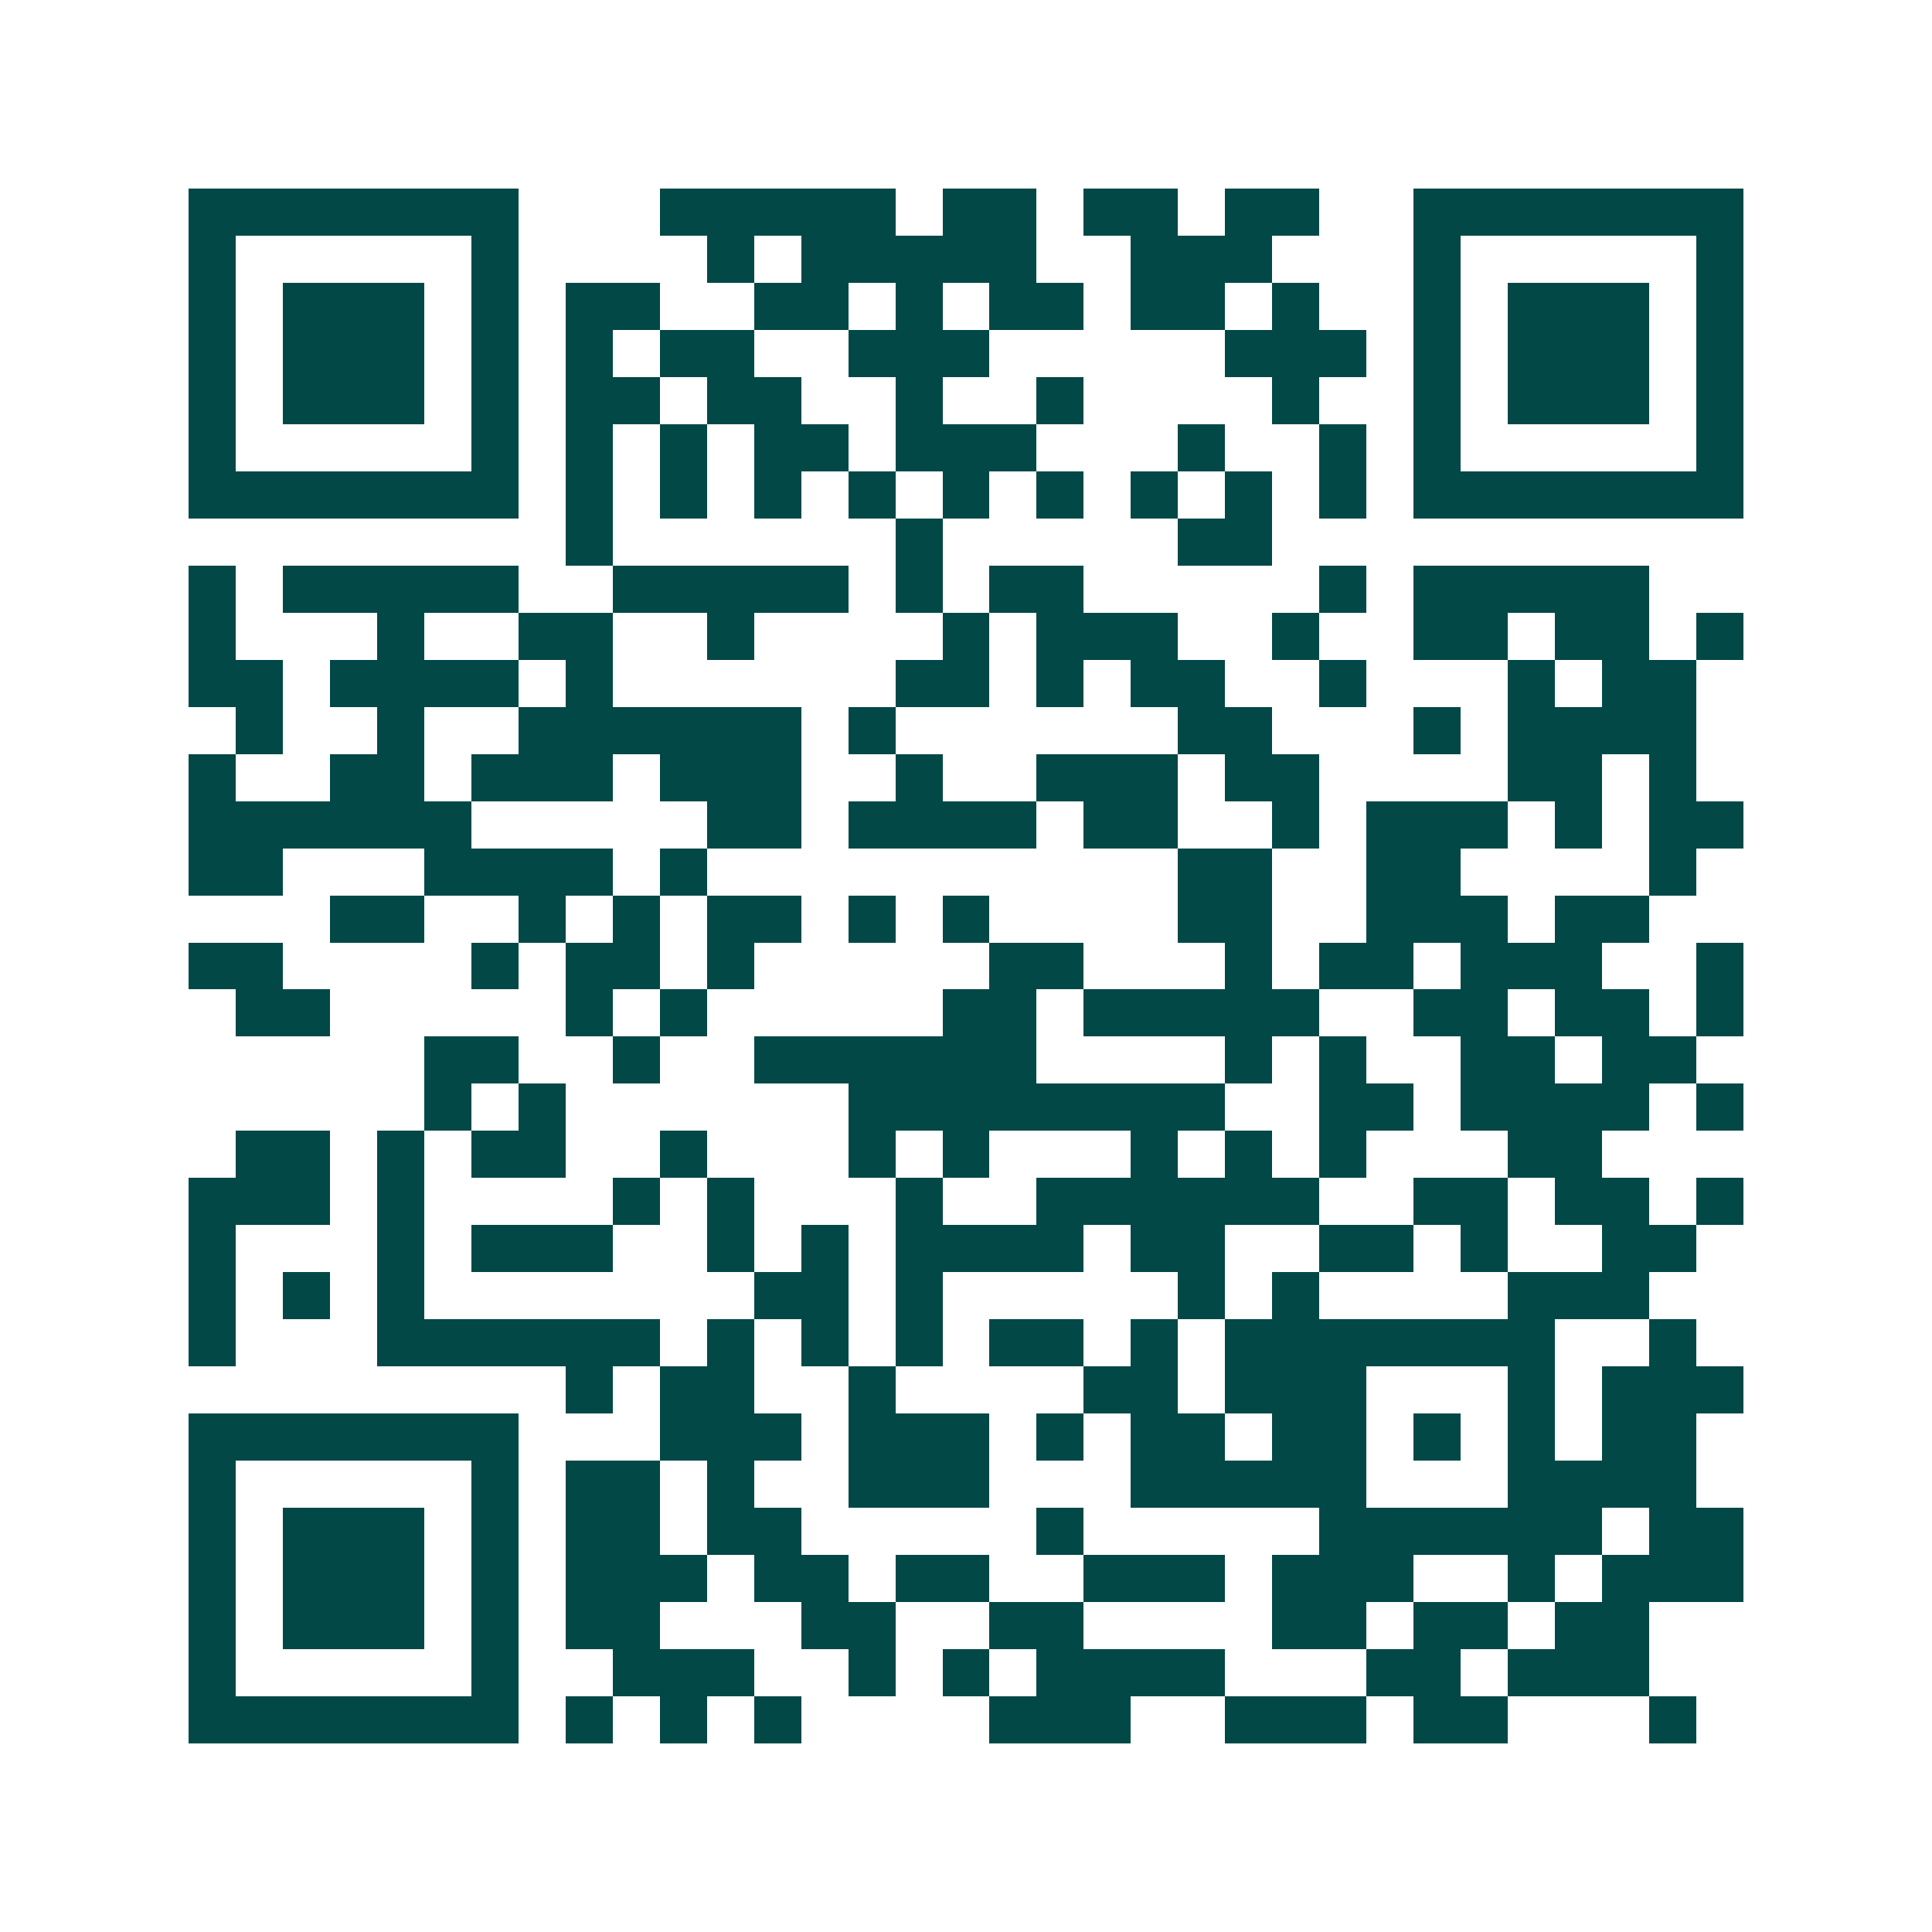 <svg xmlns="http://www.w3.org/2000/svg" width="200" height="200" viewBox="0 0 41 41" shape-rendering="crispEdges"><path fill="#ffffff" d="M0 0h41v41H0z"/><path stroke="#014847" d="M4 4.5h7m3 0h5m1 0h2m1 0h2m1 0h2m2 0h7M4 5.5h1m5 0h1m4 0h1m1 0h5m2 0h3m3 0h1m5 0h1M4 6.5h1m1 0h3m1 0h1m1 0h2m2 0h2m1 0h1m1 0h2m1 0h2m1 0h1m2 0h1m1 0h3m1 0h1M4 7.5h1m1 0h3m1 0h1m1 0h1m1 0h2m2 0h3m5 0h3m1 0h1m1 0h3m1 0h1M4 8.5h1m1 0h3m1 0h1m1 0h2m1 0h2m2 0h1m2 0h1m4 0h1m2 0h1m1 0h3m1 0h1M4 9.5h1m5 0h1m1 0h1m1 0h1m1 0h2m1 0h3m3 0h1m2 0h1m1 0h1m5 0h1M4 10.5h7m1 0h1m1 0h1m1 0h1m1 0h1m1 0h1m1 0h1m1 0h1m1 0h1m1 0h1m1 0h7M12 11.5h1m6 0h1m5 0h2M4 12.5h1m1 0h5m2 0h5m1 0h1m1 0h2m5 0h1m1 0h5M4 13.5h1m3 0h1m2 0h2m2 0h1m4 0h1m1 0h3m2 0h1m2 0h2m1 0h2m1 0h1M4 14.5h2m1 0h4m1 0h1m6 0h2m1 0h1m1 0h2m2 0h1m3 0h1m1 0h2M5 15.5h1m2 0h1m2 0h6m1 0h1m6 0h2m3 0h1m1 0h4M4 16.5h1m2 0h2m1 0h3m1 0h3m2 0h1m2 0h3m1 0h2m4 0h2m1 0h1M4 17.5h6m5 0h2m1 0h4m1 0h2m2 0h1m1 0h3m1 0h1m1 0h2M4 18.5h2m3 0h4m1 0h1m10 0h2m2 0h2m4 0h1M7 19.5h2m2 0h1m1 0h1m1 0h2m1 0h1m1 0h1m4 0h2m2 0h3m1 0h2M4 20.5h2m4 0h1m1 0h2m1 0h1m5 0h2m3 0h1m1 0h2m1 0h3m2 0h1M5 21.5h2m5 0h1m1 0h1m5 0h2m1 0h5m2 0h2m1 0h2m1 0h1M9 22.5h2m2 0h1m2 0h6m4 0h1m1 0h1m2 0h2m1 0h2M9 23.5h1m1 0h1m6 0h8m2 0h2m1 0h4m1 0h1M5 24.5h2m1 0h1m1 0h2m2 0h1m3 0h1m1 0h1m3 0h1m1 0h1m1 0h1m3 0h2M4 25.5h3m1 0h1m4 0h1m1 0h1m3 0h1m2 0h6m2 0h2m1 0h2m1 0h1M4 26.5h1m3 0h1m1 0h3m2 0h1m1 0h1m1 0h4m1 0h2m2 0h2m1 0h1m2 0h2M4 27.5h1m1 0h1m1 0h1m7 0h2m1 0h1m5 0h1m1 0h1m4 0h3M4 28.5h1m3 0h6m1 0h1m1 0h1m1 0h1m1 0h2m1 0h1m1 0h7m2 0h1M12 29.5h1m1 0h2m2 0h1m4 0h2m1 0h3m3 0h1m1 0h3M4 30.5h7m3 0h3m1 0h3m1 0h1m1 0h2m1 0h2m1 0h1m1 0h1m1 0h2M4 31.5h1m5 0h1m1 0h2m1 0h1m2 0h3m3 0h5m3 0h4M4 32.5h1m1 0h3m1 0h1m1 0h2m1 0h2m5 0h1m5 0h6m1 0h2M4 33.5h1m1 0h3m1 0h1m1 0h3m1 0h2m1 0h2m2 0h3m1 0h3m2 0h1m1 0h3M4 34.5h1m1 0h3m1 0h1m1 0h2m3 0h2m2 0h2m4 0h2m1 0h2m1 0h2M4 35.5h1m5 0h1m2 0h3m2 0h1m1 0h1m1 0h4m3 0h2m1 0h3M4 36.5h7m1 0h1m1 0h1m1 0h1m4 0h3m2 0h3m1 0h2m3 0h1"/></svg>
